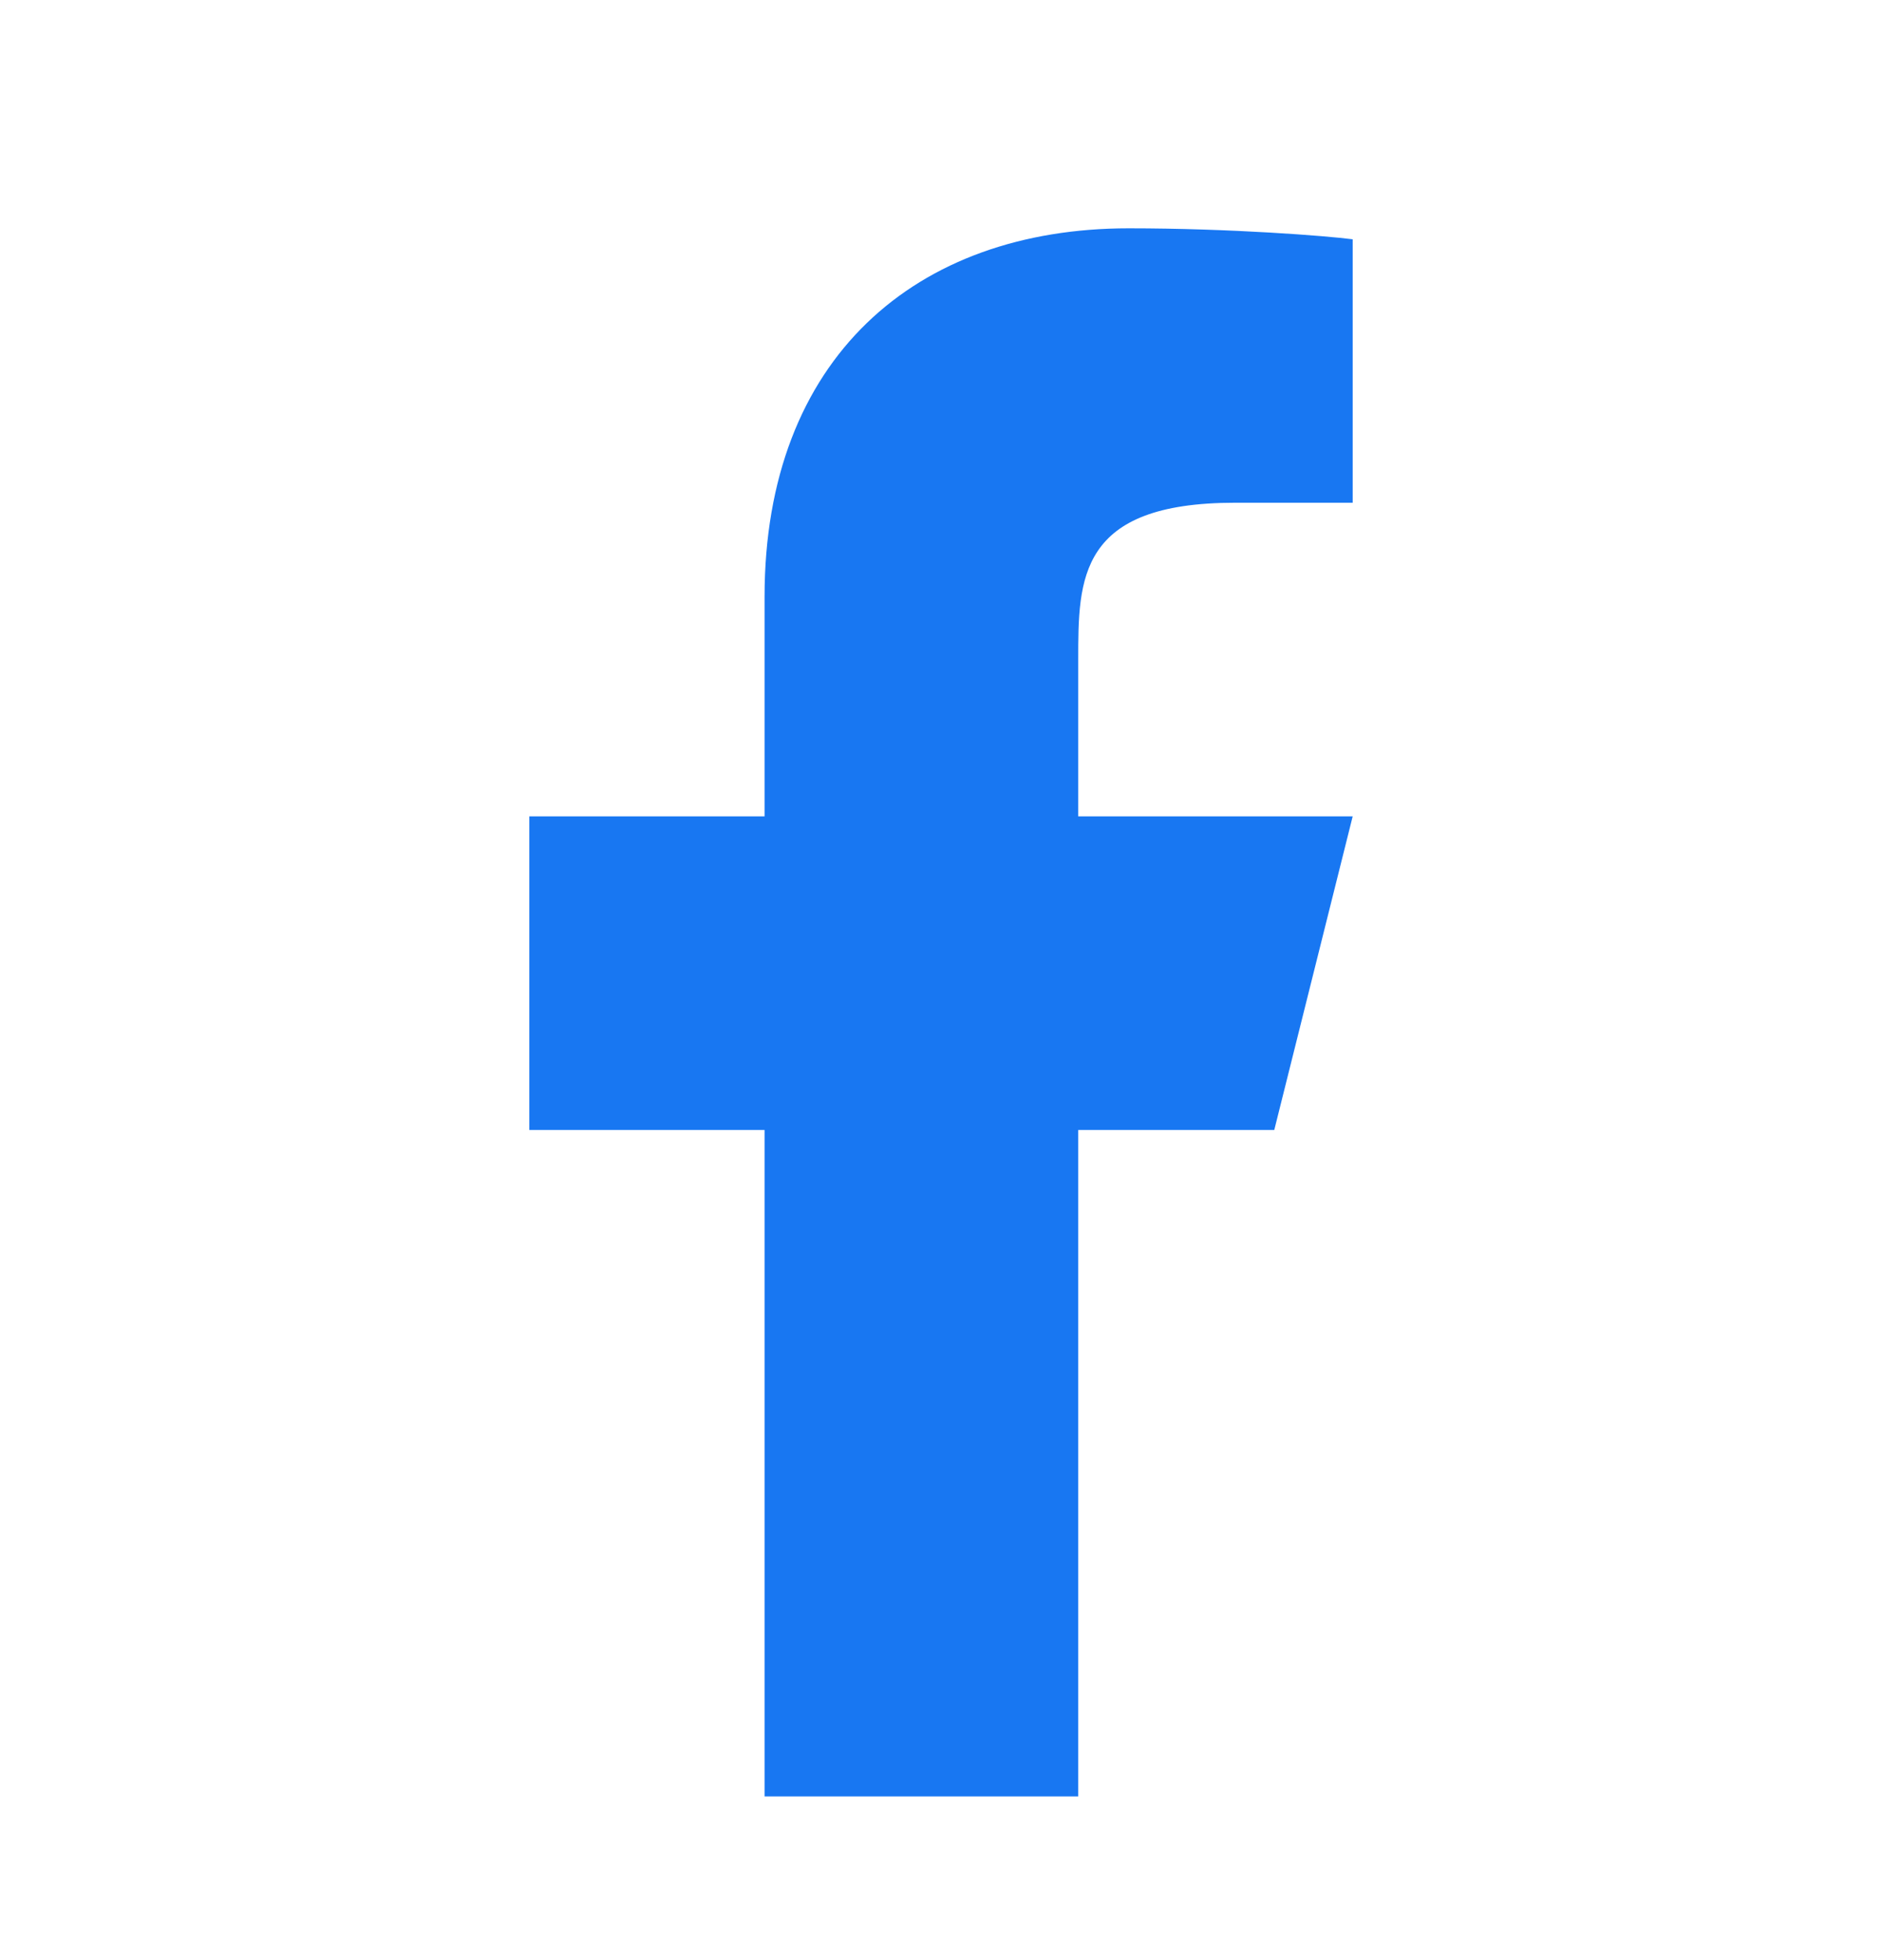 <svg width="24" height="25" viewBox="0 0 24 25" fill="none" xmlns="http://www.w3.org/2000/svg">
<path d="M13.75 14.412H16.25L17.25 10.412H13.75V8.412C13.75 7.383 13.75 6.412 15.75 6.412H17.25V3.052C16.924 3.009 15.693 2.912 14.393 2.912C11.678 2.912 9.75 4.569 9.75 7.612V10.412H6.75V14.412H9.75V22.912H13.75V14.412Z" fill="#1877F2"/>
</svg>
